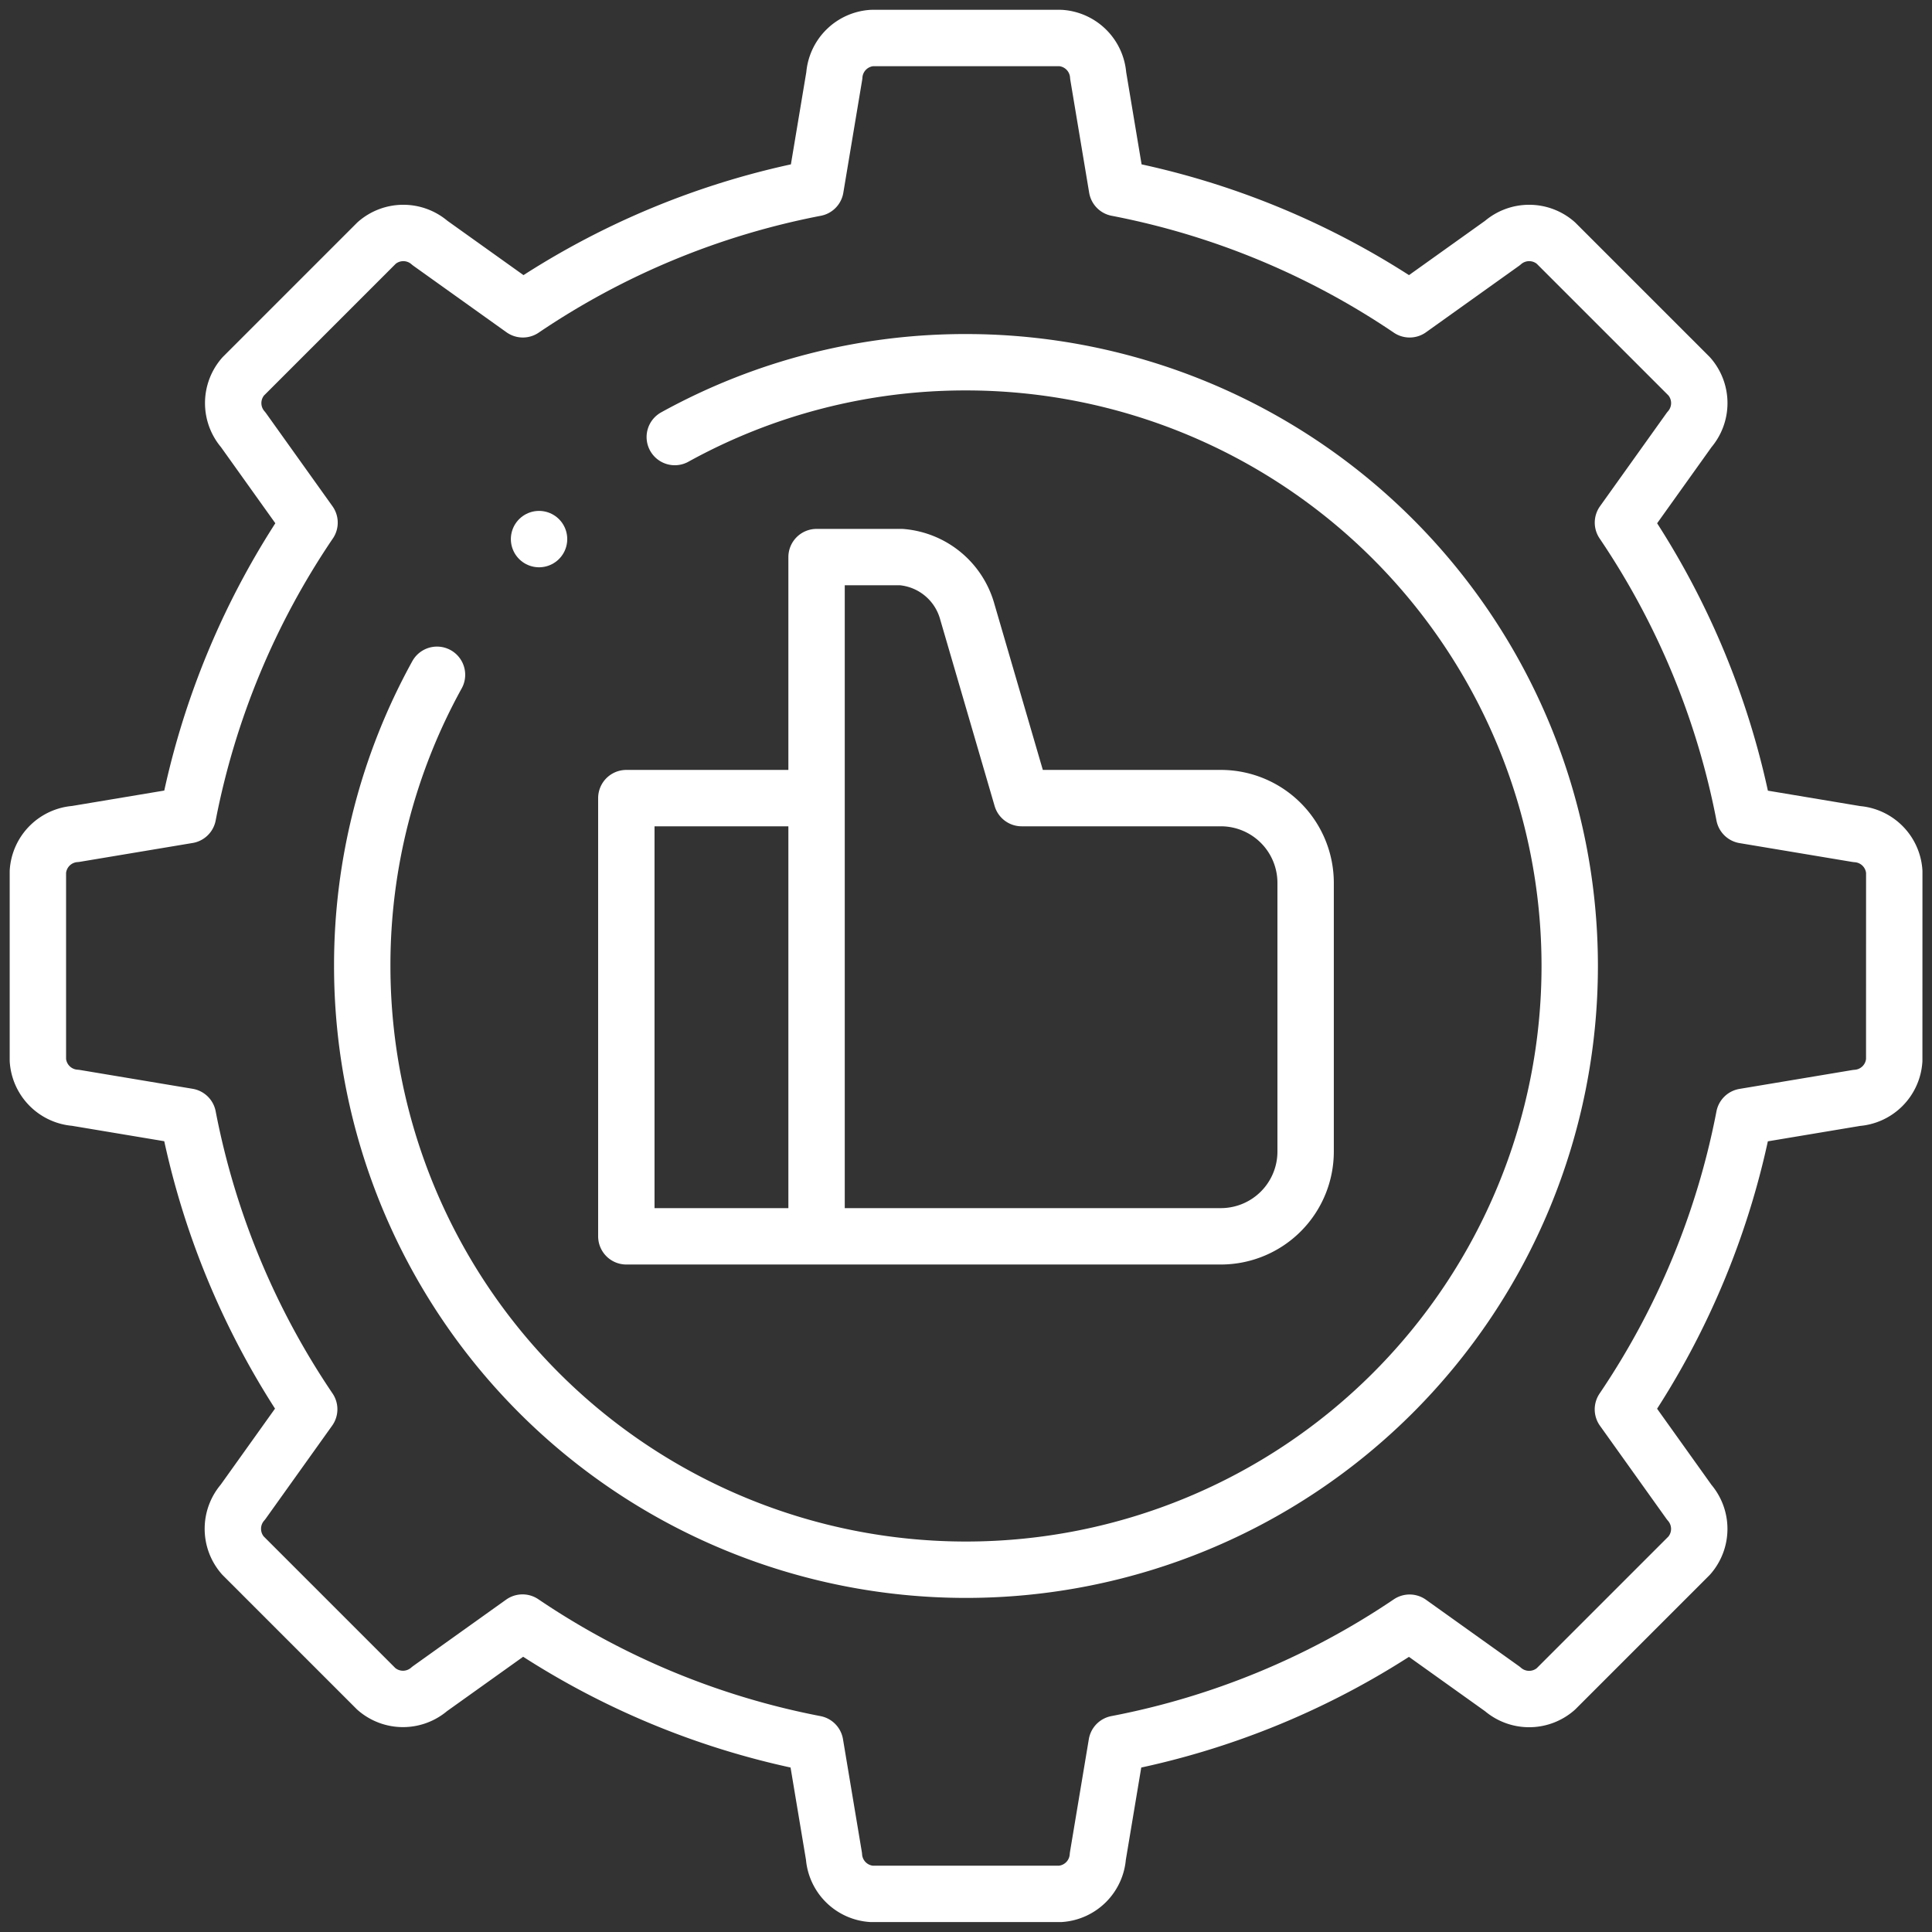 <svg xmlns="http://www.w3.org/2000/svg" xmlns:xlink="http://www.w3.org/1999/xlink" id="Entretien_" data-name="Entretien " width="51.399" height="51.399" viewBox="0 0 51.399 51.399"><rect x="0" y="0" width="51.399" height="51.399" fill="#333333" stroke="none"/><defs><clipPath id="clip-path"><path id="Trac&#xE9;_37164" data-name="Trac&#xE9; 37164" d="M0-682.665H51.4v51.4H0Z" transform="translate(0 682.665)" fill="none"></path></clipPath></defs><g id="Groupe_39526" data-name="Groupe 39526" transform="translate(0 0)" clip-path="url(#clip-path)"><path id="Trac&#xE9;_37160" data-name="Trac&#xE9; 37160" d="M-606.606-272.48a1.077,1.077,0,0,0-1-1l-2.993-.5a20.973,20.973,0,0,0-3.225-7.786l1.764-2.47a1.077,1.077,0,0,0,0-1.42l-3.549-3.549a1.077,1.077,0,0,0-1.42,0l-2.47,1.764a20.964,20.964,0,0,0-7.786-3.225l-.5-2.993a1.077,1.077,0,0,0-1-1h-5.02a1.077,1.077,0,0,0-1,1l-.5,2.993a20.965,20.965,0,0,0-7.786,3.225l-2.47-1.764a1.077,1.077,0,0,0-1.42,0l-3.549,3.549a1.077,1.077,0,0,0,0,1.42l1.764,2.47A20.974,20.974,0,0,0-652-273.983l-2.993.5a1.077,1.077,0,0,0-1,1v5.019a1.077,1.077,0,0,0,1,1l2.993.5a20.973,20.973,0,0,0,3.225,7.786l-1.764,2.47a1.077,1.077,0,0,0,0,1.42l3.549,3.549a1.077,1.077,0,0,0,1.42,0l2.47-1.764a20.962,20.962,0,0,0,7.786,3.225l.5,2.993a1.077,1.077,0,0,0,1,1h5.02a1.077,1.077,0,0,0,1-1l.5-2.993A20.962,20.962,0,0,0-619.5-252.5l2.47,1.764a1.077,1.077,0,0,0,1.42,0l3.549-3.549a1.077,1.077,0,0,0,0-1.42l-1.764-2.47a20.972,20.972,0,0,0,3.225-7.786l2.993-.5a1.077,1.077,0,0,0,1-1Z" transform="translate(657.001 295.67)" fill="none" stroke="#fff" stroke-linecap="round" stroke-linejoin="round" stroke-miterlimit="22.926" stroke-width="1.5"></path><path id="Trac&#xE9;_37161" data-name="Trac&#xE9; 37161" d="M-102.122-24.434a15.989,15.989,0,0,1,7.747-1.99A16.062,16.062,0,0,1-78.313-10.362,16.062,16.062,0,0,1-94.375,5.7a16.062,16.062,0,0,1-16.062-16.062,15.986,15.986,0,0,1,1.989-7.747" transform="translate(120.074 36.061)" fill="none" stroke="#fff" stroke-linecap="round" stroke-linejoin="round" stroke-miterlimit="22.926" stroke-width="1.5"></path><path id="Trac&#xE9;_37162" data-name="Trac&#xE9; 37162" d="M-62.139-212.981v-17.341h2.258a1.99,1.99,0,0,1,1.753,1.457l1.446,4.955h5.314a2.256,2.256,0,0,1,2.24,2.259v7.14a2.256,2.256,0,0,1-2.24,2.259H-67.2V-223.91h4.337" transform="translate(83.863 245.143)" fill="none" stroke="#fff" stroke-linecap="round" stroke-linejoin="round" stroke-miterlimit="22.926" stroke-width="1.5"></path><path id="Trac&#xE9;_37163" data-name="Trac&#xE9; 37163" d="M0-.006H0" transform="translate(14.341 14.348)" fill="none" stroke="#fff" stroke-linecap="round" stroke-linejoin="round" stroke-miterlimit="2.613" stroke-width="1.5"></path></g></svg>